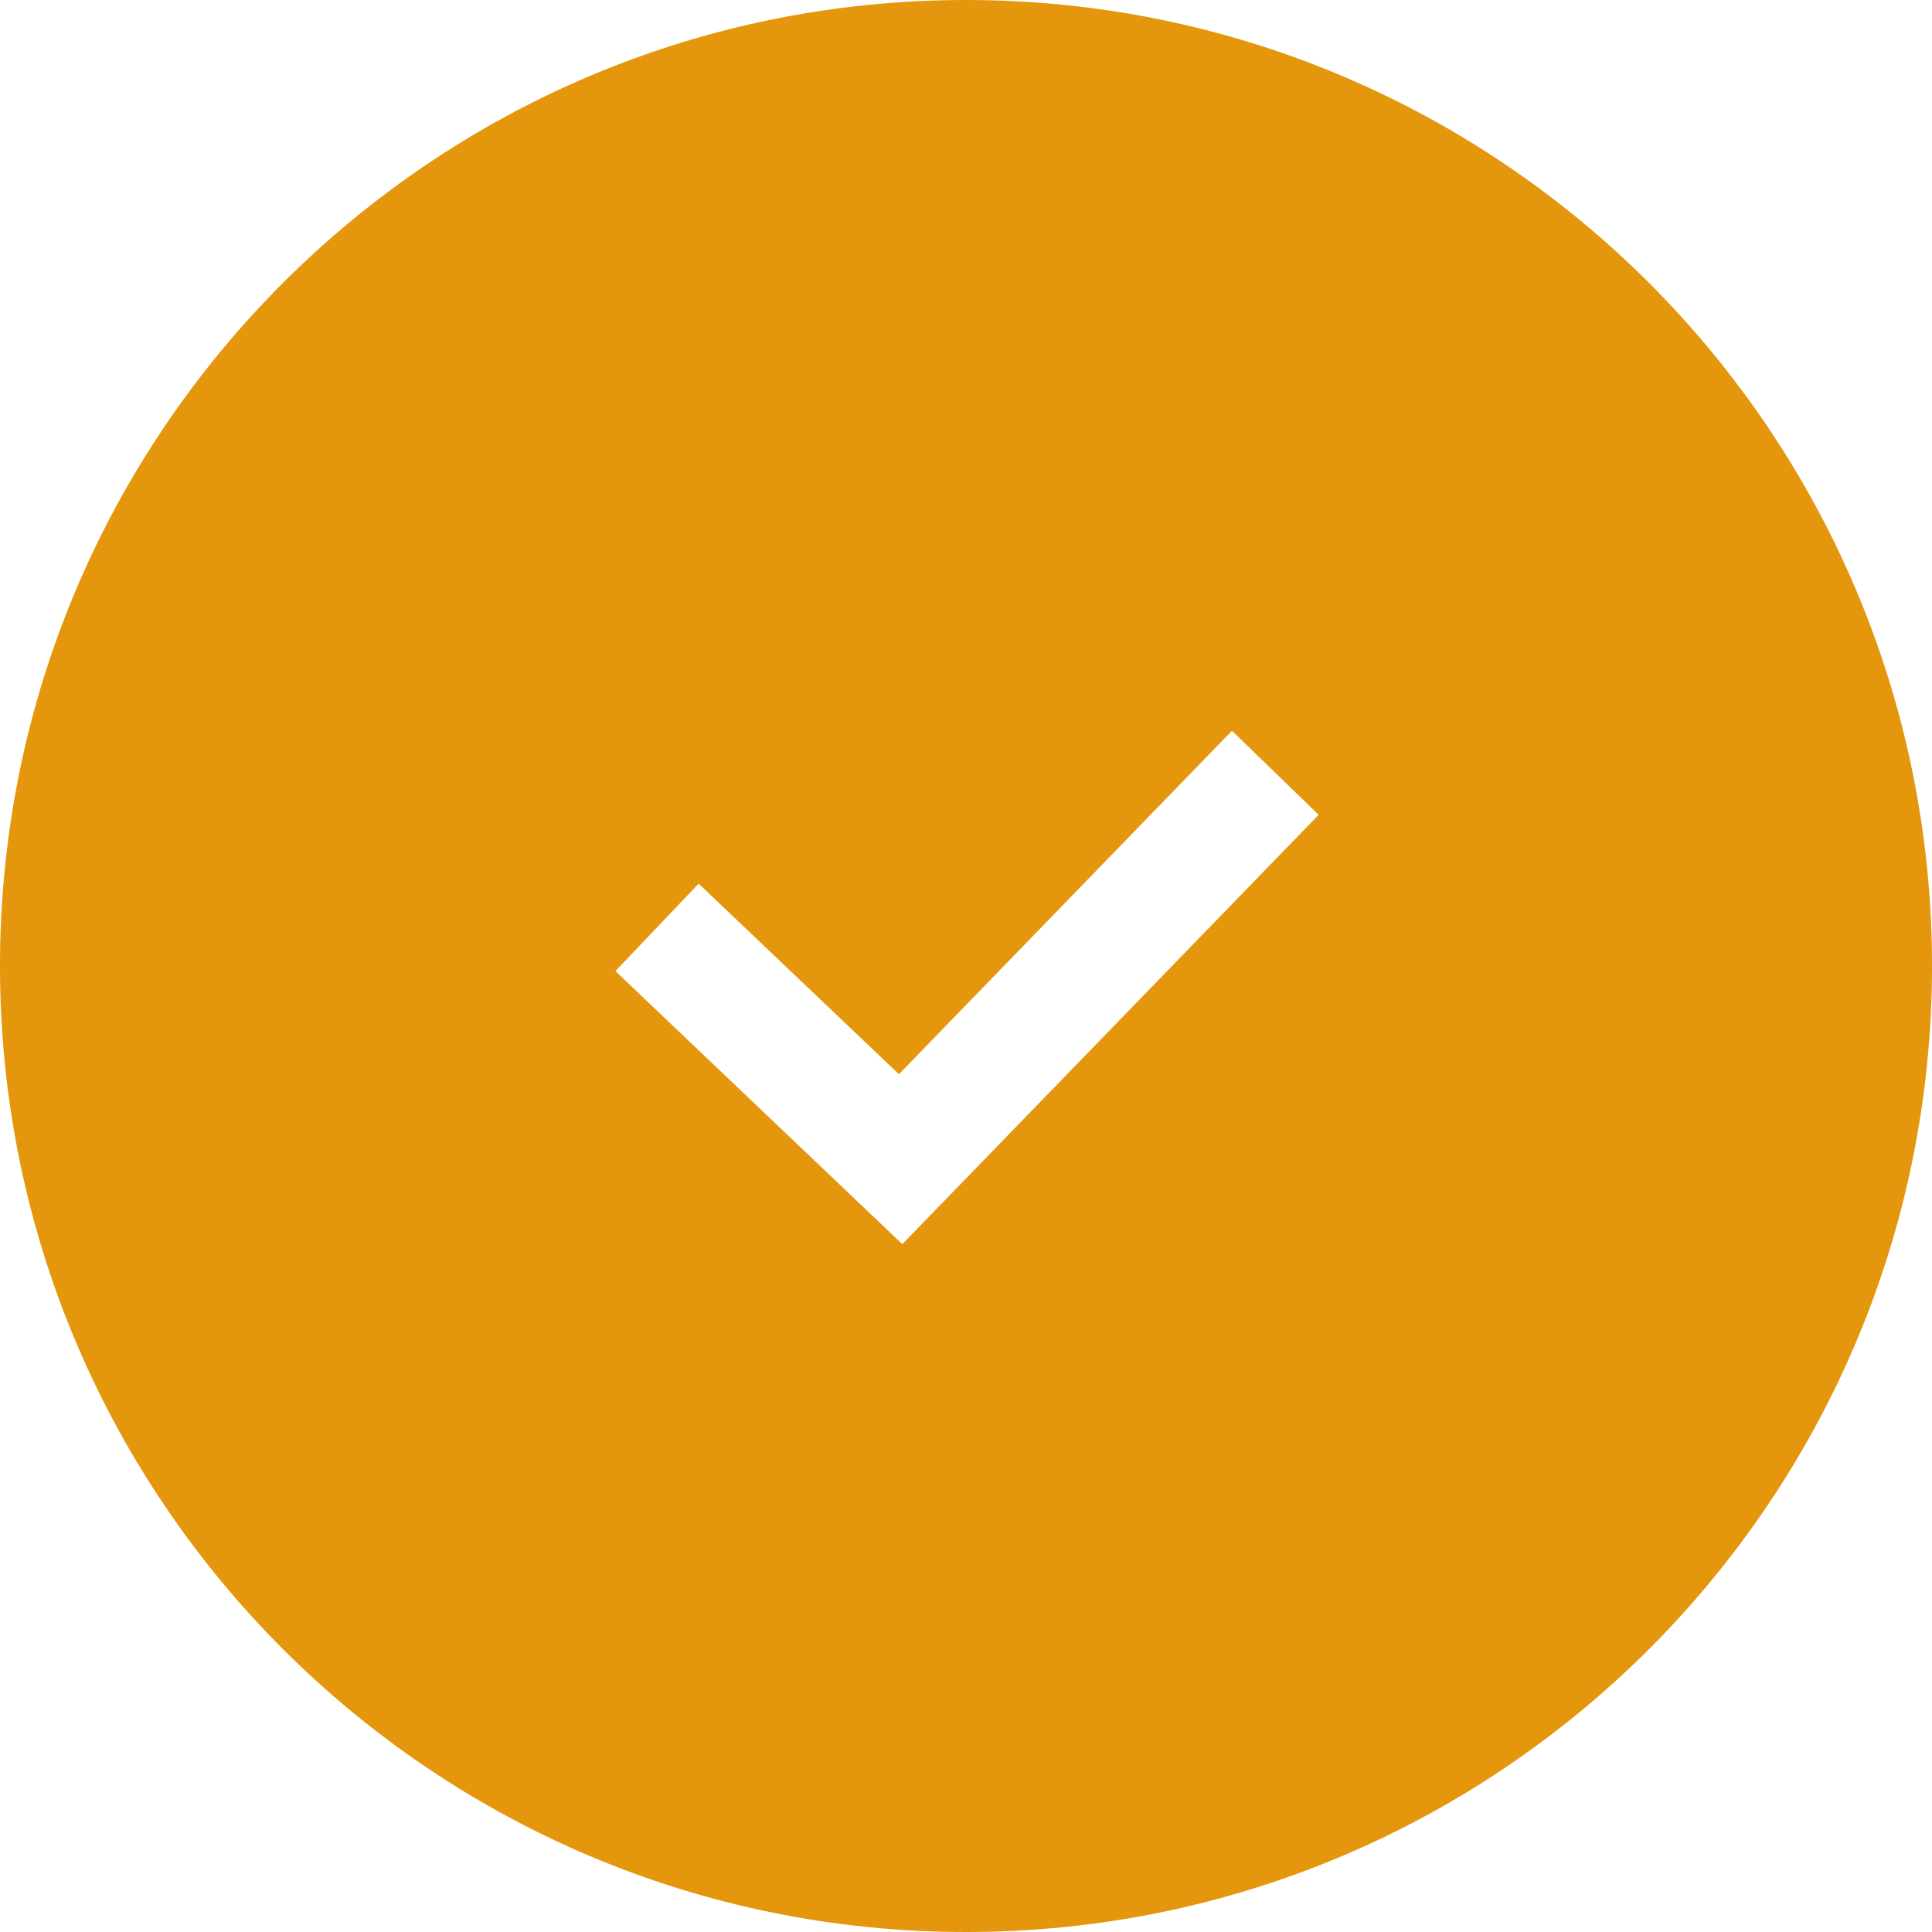 <svg width="32" height="32" viewBox="0 0 32 32" fill="none" xmlns="http://www.w3.org/2000/svg">
<path fill-rule="evenodd" clip-rule="evenodd" d="M16 32C24.837 32 32 24.837 32 16C32 7.163 24.837 0 16 0C7.163 0 0 7.163 0 16C0 24.837 7.163 32 16 32ZM15.635 19.896L21.841 13.496L20.405 12.104L14.889 17.792L11.572 14.636L10.193 16.084L14.227 19.924L14.945 20.607L15.635 19.896Z" fill="#E4960C"/>
</svg>
